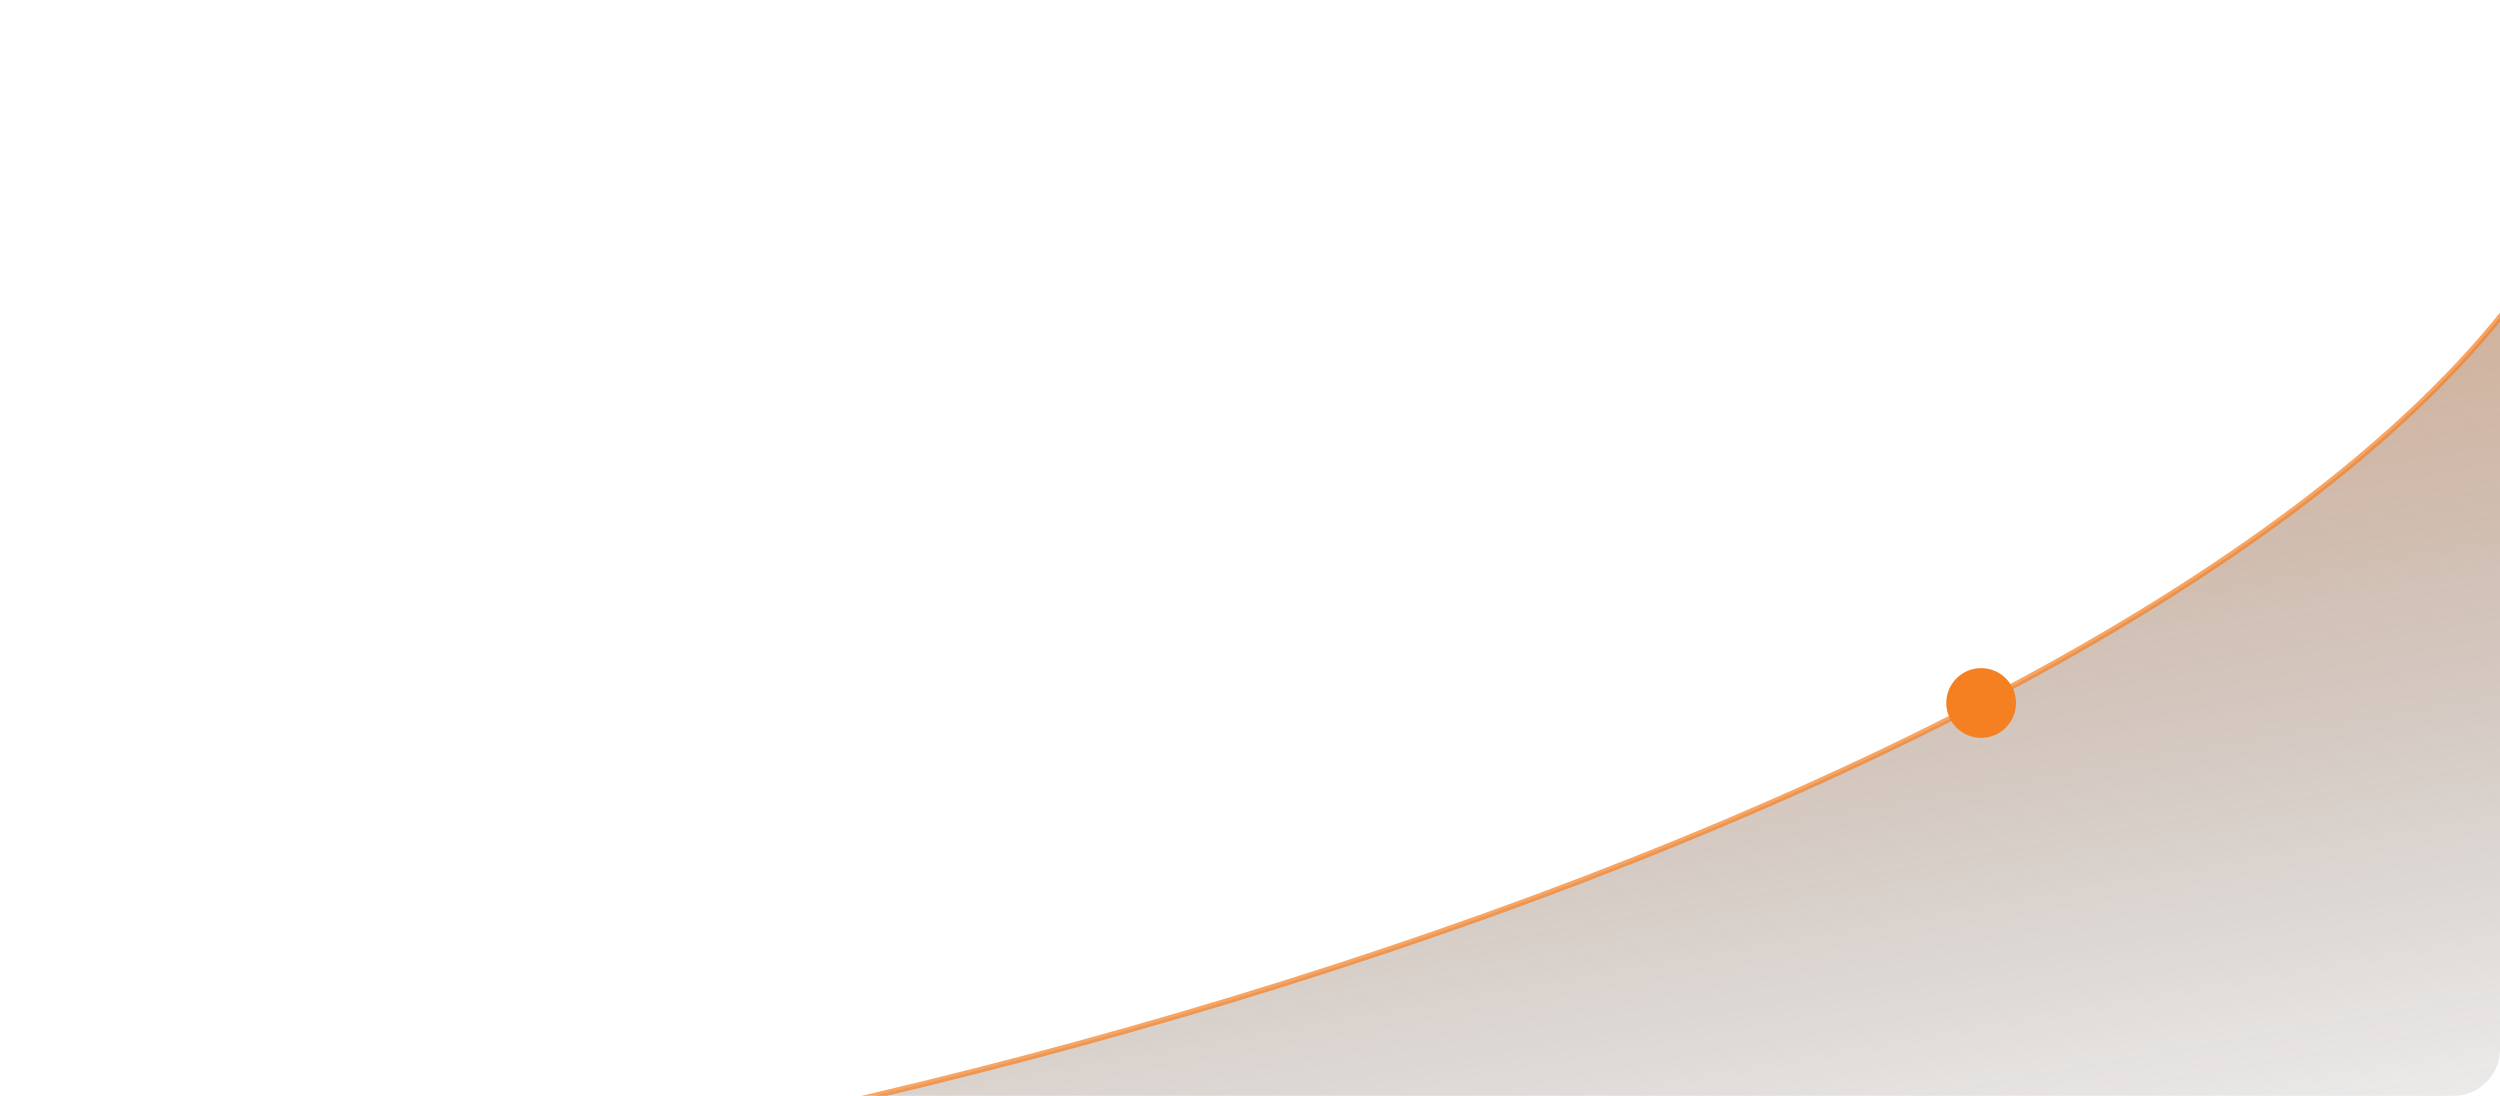 <?xml version="1.0" encoding="UTF-8"?> <svg xmlns="http://www.w3.org/2000/svg" width="381" height="167" viewBox="0 0 381 167" fill="none"><g clip-path="url(#clip0_81_7556)"><g clip-path="url(#clip1_81_7556)"><path opacity="0.7" d="M-5.312 185.938C114.219 185.938 359.036 116.432 395.781 23.906V228.88H-5.312V185.938Z" fill="url(#paint0_linear_81_7556)" stroke="#F58021" stroke-width="0.885"></path><circle cx="301.927" cy="107.135" r="5.312" fill="#F58021"></circle></g></g><defs><linearGradient id="paint0_linear_81_7556" x1="152.292" y1="-13.724" x2="195.234" y2="228.88" gradientUnits="userSpaceOnUse"><stop stop-color="#F47723"></stop><stop offset="1" stop-opacity="0"></stop></linearGradient><clipPath id="clip0_81_7556"><rect width="381" height="167" fill="white"></rect></clipPath><clipPath id="clip1_81_7556"><rect width="381" height="167" rx="7.08" fill="white"></rect></clipPath></defs></svg> 